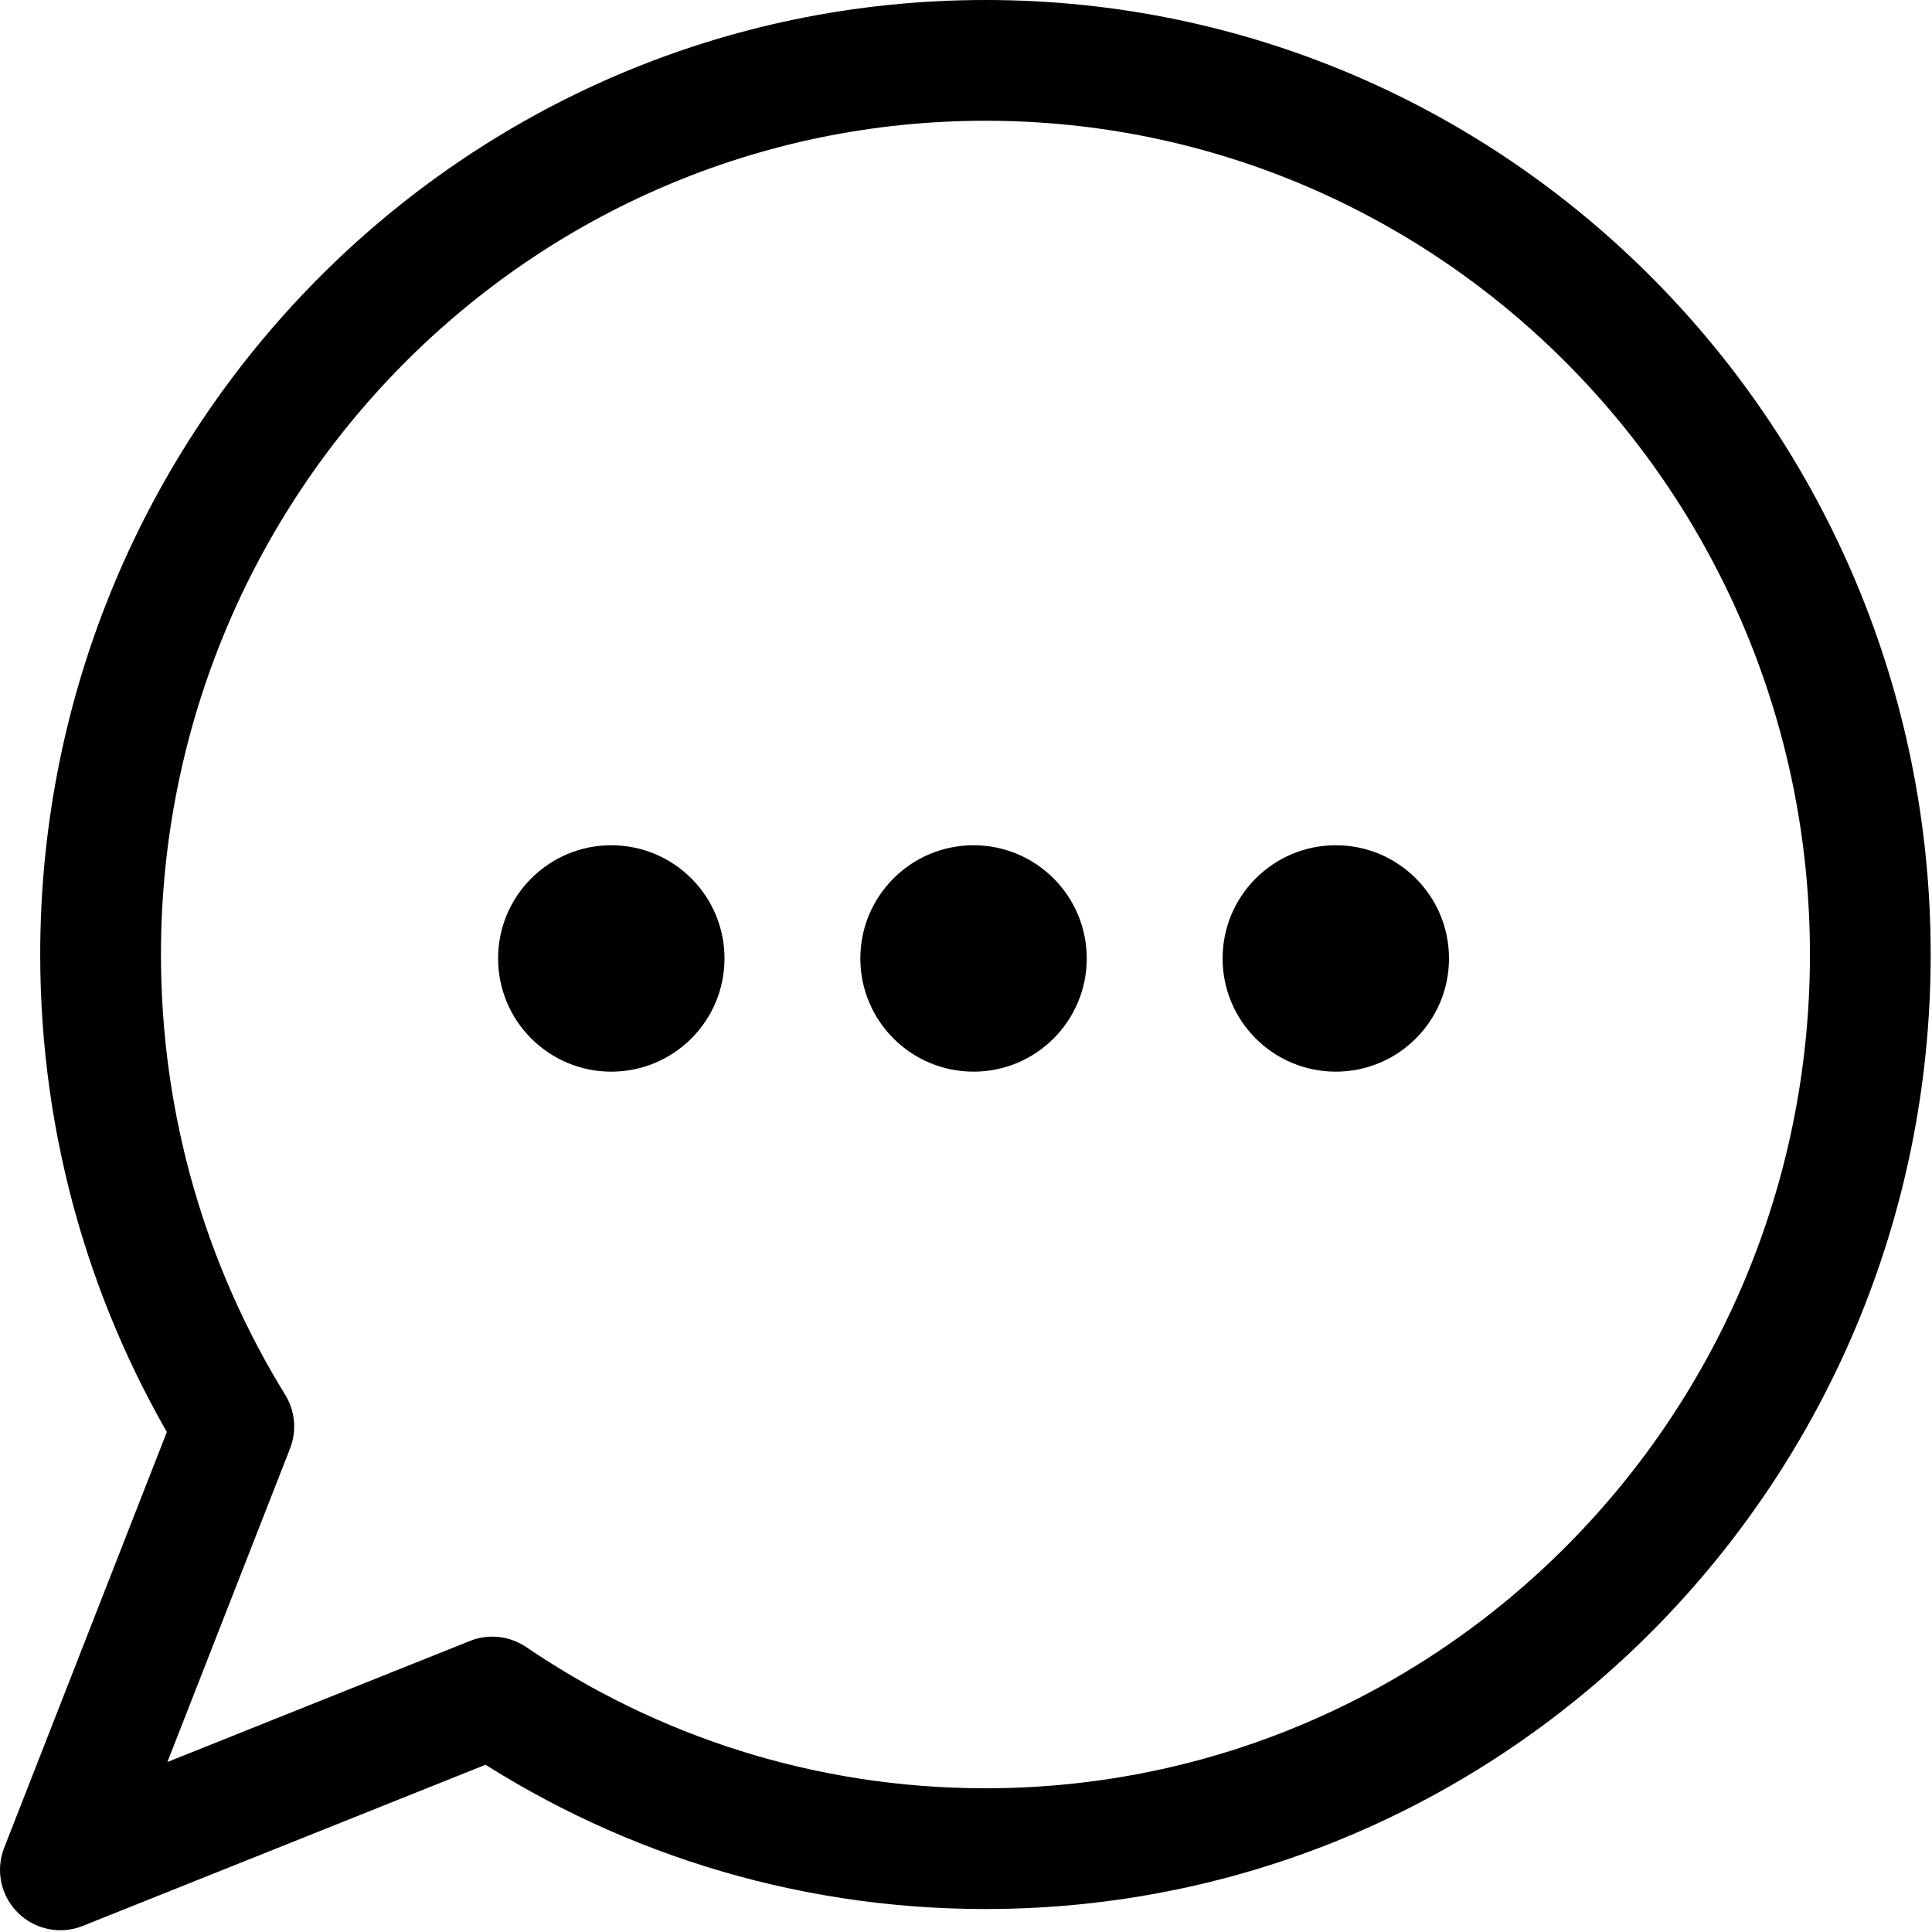 <svg width="128" height="128" viewBox="0 0 128 128" fill="none" xmlns="http://www.w3.org/2000/svg">
<path d="M65.289 4L65.289 0H65.289V4ZM123.913 63.238L127.913 63.238L127.913 63.238L123.913 63.238ZM65.289 122.478L65.289 126.478L65.289 126.478L65.289 122.478ZM32.616 112.433L34.865 109.124C33.765 108.377 32.365 108.225 31.13 108.719L32.616 112.433ZM12.541 120.466L14.027 124.18L14.027 124.18L12.541 120.466ZM4 123.883L0.275 122.426C-0.306 123.911 0.051 125.599 1.183 126.722C2.314 127.845 4.005 128.189 5.486 127.597L4 123.883ZM7.379 115.245L3.654 113.788L3.654 113.788L7.379 115.245ZM15.491 94.511L19.216 95.968C19.674 94.798 19.556 93.482 18.897 92.412L15.491 94.511ZM6.664 63.238L2.664 63.238L2.664 63.238L6.664 63.238ZM65.289 4L65.289 8C95.456 8 119.913 32.73 119.913 63.238L123.913 63.238L127.913 63.238C127.913 28.398 99.96 0 65.289 2.92085e-10L65.289 4ZM123.913 63.238L119.913 63.238C119.913 93.746 95.456 118.477 65.289 118.478L65.289 122.478L65.289 126.478C99.96 126.477 127.913 98.078 127.913 63.238L123.913 63.238ZM65.289 122.478V118.478C54.014 118.478 43.556 115.031 34.865 109.124L32.616 112.433L30.368 115.741C40.339 122.517 52.356 126.478 65.289 126.478V122.478ZM32.616 112.433L31.13 108.719L11.055 116.752L12.541 120.466L14.027 124.18L34.102 116.146L32.616 112.433ZM12.541 120.466L11.055 116.752L2.514 120.169L4 123.883L5.486 127.597L14.027 124.18L12.541 120.466ZM4 123.883L7.725 125.34L11.104 116.702L7.379 115.245L3.654 113.788L0.275 122.426L4 123.883ZM7.379 115.245L11.104 116.703L19.216 95.968L15.491 94.511L11.766 93.053L3.654 113.788L7.379 115.245ZM15.491 94.511L18.897 92.412C13.679 83.946 10.664 73.951 10.664 63.238L6.664 63.238L2.664 63.238C2.664 75.471 6.111 86.914 12.086 96.609L15.491 94.511ZM6.664 63.238L10.664 63.238C10.664 32.73 35.122 8 65.289 8V4V0C30.618 0 2.664 28.398 2.664 63.238L6.664 63.238Z" fill="black"/>
<circle cx="40.5" cy="63.5" r="7.5" fill="black"/>
<circle cx="64.5" cy="63.5" r="7.5" fill="black"/>
<circle cx="88.5" cy="63.5" r="7.5" fill="black"/>
</svg>
